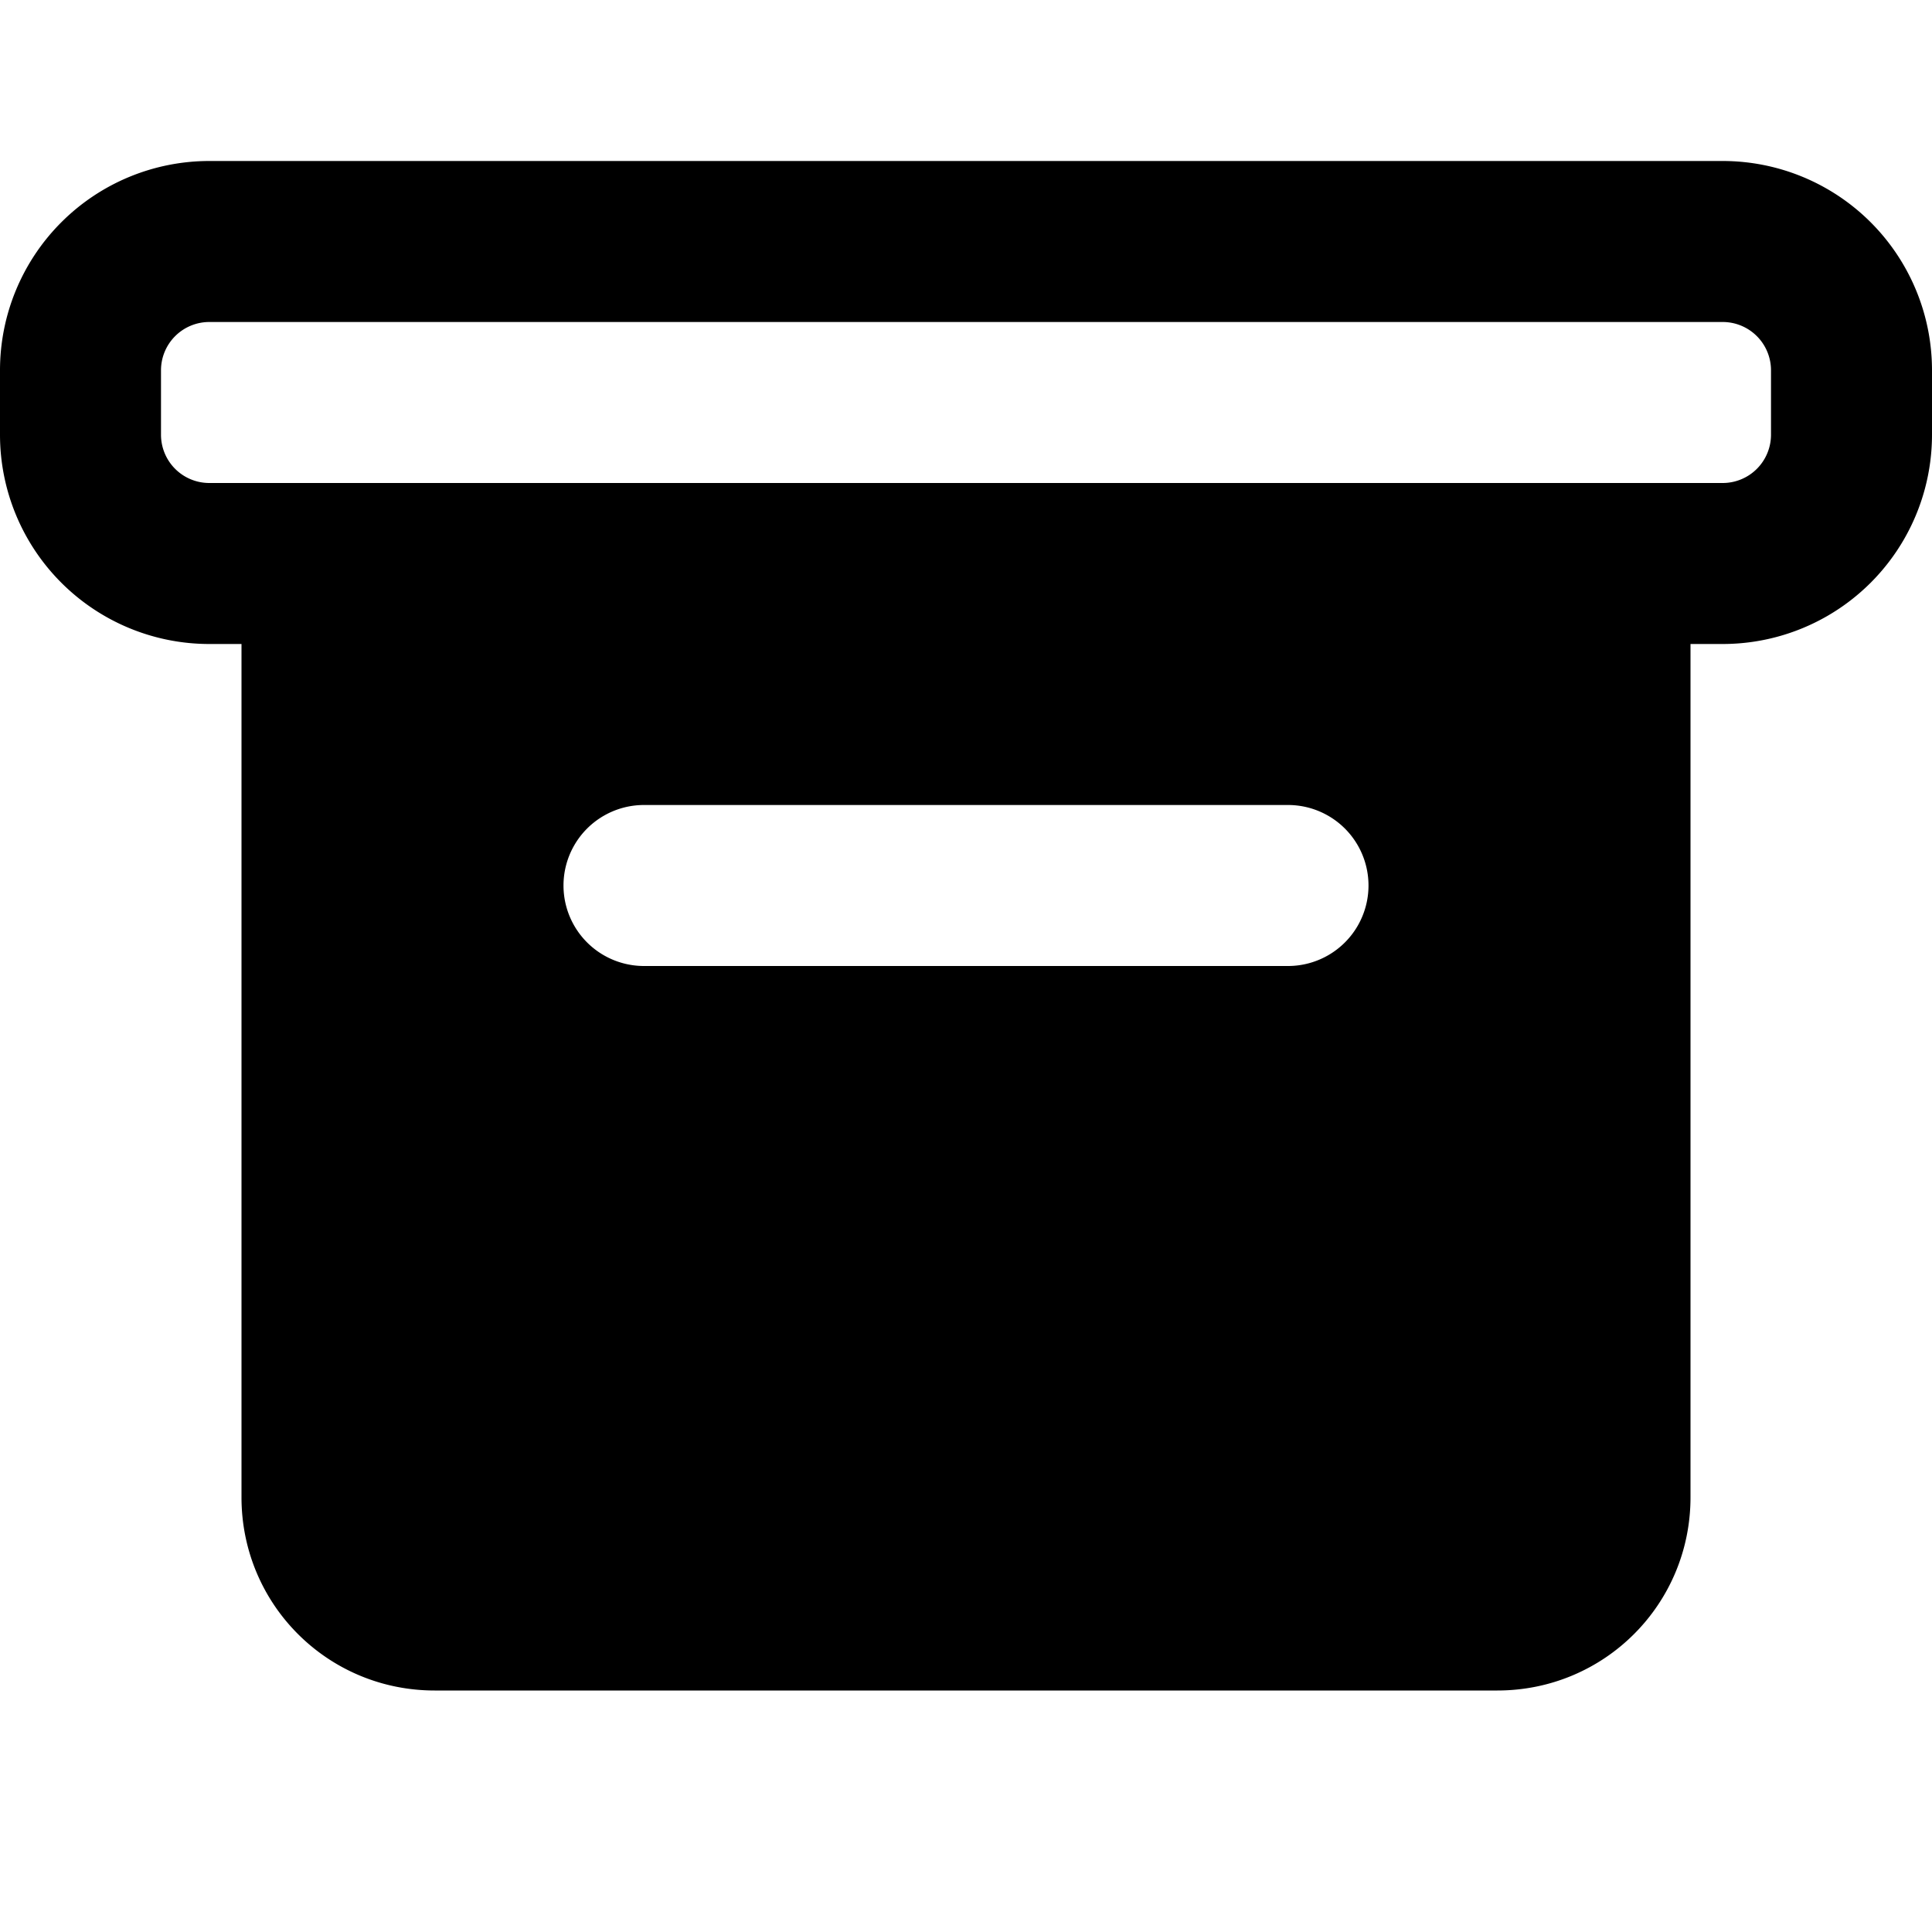 <?xml version="1.0" encoding="utf-8"?>
<svg width="800px" height="800px" viewBox="0 0 24 24" fill="none" xmlns="http://www.w3.org/2000/svg"><path fill-rule="evenodd" clip-rule="evenodd" d="M0 4.6A2.6 2.6 0 0 1 2.6 2h18.8A2.6 2.6 0 0 1 24 4.6v.8A2.6 2.6 0 0 1 21.4 8H21v10.6c0 1.33-1.07 2.4-2.4 2.4H5.4C4.07 21 3 19.93 3 18.6V8h-.4A2.6 2.6 0 0 1 0 5.4v-.8ZM2.6 4a.6.6 0 0 0-.6.6v.8a.6.6 0 0 0 .6.6h18.8a.6.6 0 0 0 .6-.6v-.8a.6.6 0 0 0-.6-.6H2.6ZM8 10a1 1 0 1 0 0 2h8a1 1 0 1 0 0-2H8Z" fill="#000000"/></svg>